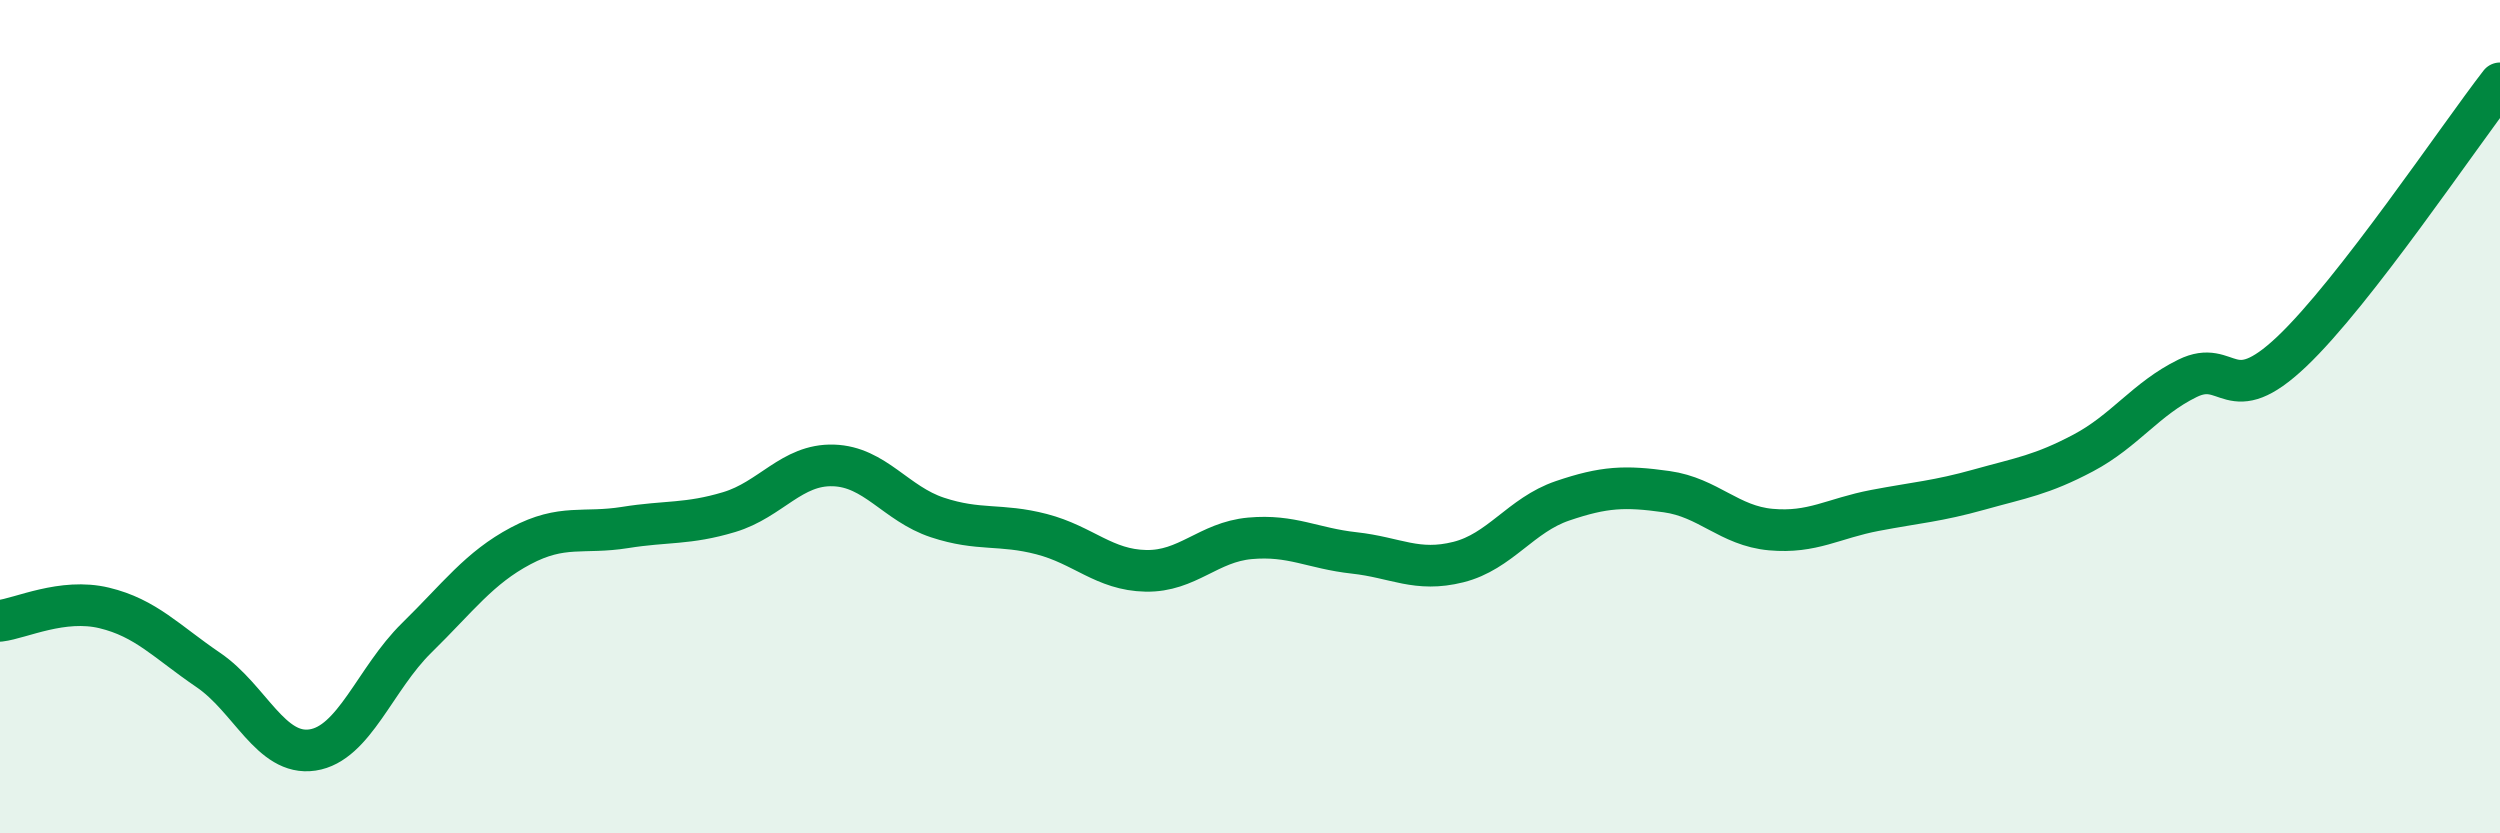 
    <svg width="60" height="20" viewBox="0 0 60 20" xmlns="http://www.w3.org/2000/svg">
      <path
        d="M 0,14.9 C 0.5,14.84 1.5,14.35 2.5,14.59 C 3.5,14.83 4,15.4 5,16.08 C 6,16.76 6.5,18.15 7.5,18 C 8.5,17.85 9,16.29 10,15.31 C 11,14.33 11.5,13.63 12.5,13.1 C 13.5,12.57 14,12.82 15,12.66 C 16,12.5 16.5,12.59 17.5,12.29 C 18.5,11.99 19,11.14 20,11.17 C 21,11.2 21.5,12.09 22.5,12.42 C 23.5,12.75 24,12.56 25,12.82 C 26,13.08 26.5,13.68 27.5,13.7 C 28.5,13.72 29,13.01 30,12.92 C 31,12.83 31.5,13.16 32.5,13.27 C 33.5,13.38 34,13.74 35,13.49 C 36,13.24 36.5,12.36 37.5,12.02 C 38.5,11.68 39,11.66 40,11.8 C 41,11.94 41.5,12.62 42.5,12.71 C 43.5,12.8 44,12.44 45,12.25 C 46,12.06 46.5,12.03 47.5,11.75 C 48.5,11.47 49,11.4 50,10.87 C 51,10.34 51.5,9.57 52.5,9.08 C 53.5,8.59 53.5,9.86 55,8.44 C 56.5,7.02 59,3.29 60,2L60 20L0 20Z"
        fill="#008740"
        opacity="0.1"
        stroke-linecap="round"
        stroke-linejoin="round"
      />
      <path
        d="M 0,14.9 C 0.5,14.84 1.5,14.35 2.5,14.59 C 3.5,14.83 4,15.4 5,16.08 C 6,16.76 6.5,18.15 7.5,18 C 8.5,17.85 9,16.29 10,15.31 C 11,14.33 11.5,13.63 12.5,13.1 C 13.5,12.57 14,12.82 15,12.66 C 16,12.5 16.5,12.59 17.5,12.29 C 18.5,11.99 19,11.14 20,11.17 C 21,11.2 21.5,12.09 22.5,12.42 C 23.5,12.75 24,12.56 25,12.82 C 26,13.08 26.5,13.68 27.5,13.7 C 28.5,13.72 29,13.01 30,12.92 C 31,12.83 31.5,13.16 32.5,13.27 C 33.5,13.38 34,13.74 35,13.49 C 36,13.24 36.5,12.36 37.5,12.02 C 38.5,11.68 39,11.66 40,11.8 C 41,11.94 41.5,12.62 42.5,12.71 C 43.5,12.8 44,12.44 45,12.25 C 46,12.06 46.5,12.03 47.5,11.75 C 48.5,11.47 49,11.4 50,10.87 C 51,10.34 51.5,9.57 52.5,9.08 C 53.5,8.59 53.5,9.86 55,8.44 C 56.5,7.02 59,3.29 60,2"
        stroke="#008740"
        stroke-width="1"
        fill="none"
        stroke-linecap="round"
        stroke-linejoin="round"
      />
    </svg>
  